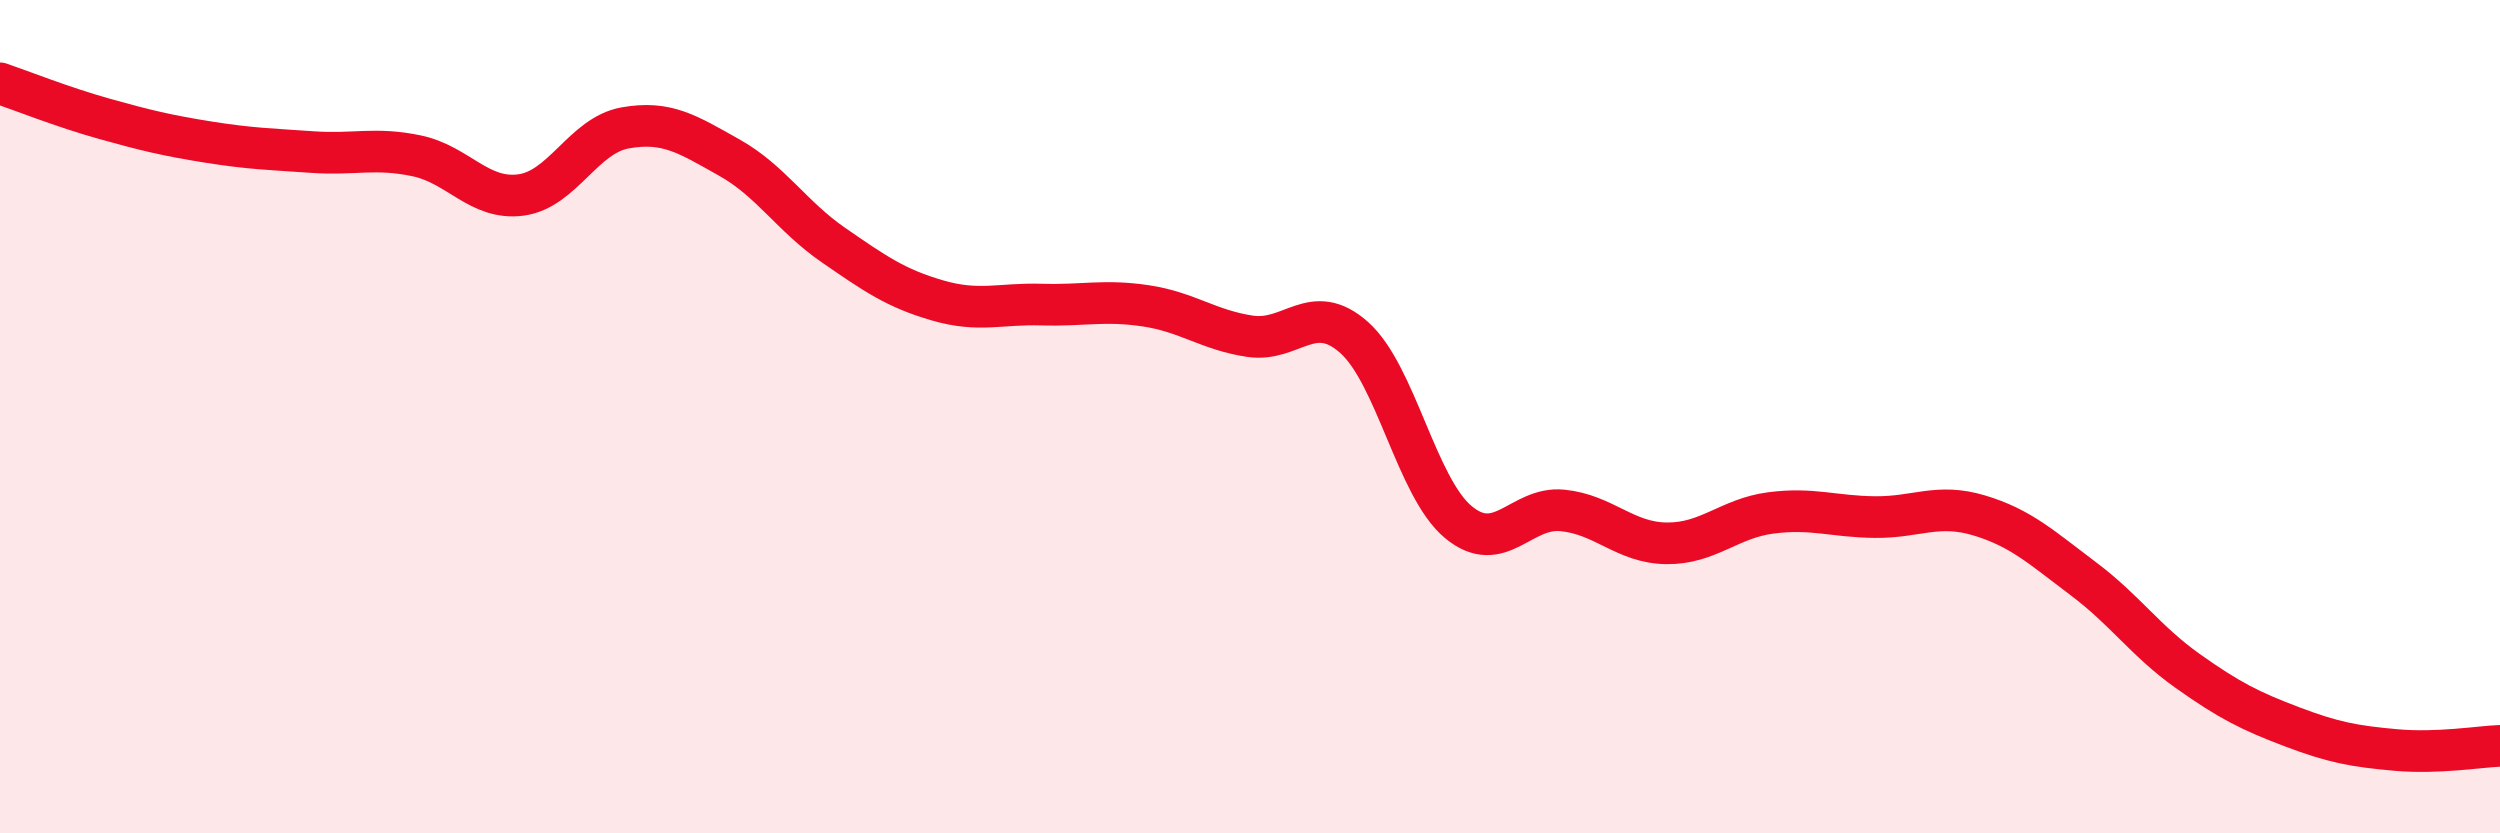 
    <svg width="60" height="20" viewBox="0 0 60 20" xmlns="http://www.w3.org/2000/svg">
      <path
        d="M 0,2 C 0.5,2.17 1.5,2.57 2.5,2.85 C 3.5,3.13 4,3.25 5,3.41 C 6,3.57 6.5,3.58 7.5,3.65 C 8.5,3.72 9,3.53 10,3.74 C 11,3.95 11.5,4.81 12.5,4.68 C 13.5,4.55 14,3.25 15,3.07 C 16,2.89 16.5,3.22 17.5,3.78 C 18.5,4.34 19,5.19 20,5.88 C 21,6.57 21.5,6.92 22.5,7.21 C 23.5,7.5 24,7.28 25,7.31 C 26,7.34 26.5,7.19 27.5,7.34 C 28.5,7.49 29,7.92 30,8.07 C 31,8.22 31.5,7.21 32.5,8.1 C 33.5,8.99 34,11.7 35,12.53 C 36,13.36 36.5,12.15 37.5,12.25 C 38.5,12.35 39,13.03 40,13.04 C 41,13.05 41.5,12.44 42.5,12.31 C 43.5,12.18 44,12.4 45,12.41 C 46,12.42 46.5,12.07 47.5,12.37 C 48.5,12.67 49,13.14 50,13.89 C 51,14.64 51.5,15.39 52.5,16.1 C 53.5,16.81 54,17.06 55,17.44 C 56,17.82 56.5,17.91 57.5,18 C 58.5,18.09 59.5,17.92 60,17.9L60 20L0 20Z"
        fill="#EB0A25"
        opacity="0.1"
        stroke-linecap="round"
        stroke-linejoin="round"
      />
      <path
        d="M 0,2 C 0.5,2.17 1.5,2.57 2.5,2.85 C 3.5,3.13 4,3.25 5,3.41 C 6,3.57 6.5,3.58 7.5,3.65 C 8.5,3.72 9,3.53 10,3.74 C 11,3.95 11.5,4.81 12.5,4.68 C 13.5,4.55 14,3.25 15,3.07 C 16,2.89 16.5,3.22 17.5,3.78 C 18.5,4.34 19,5.19 20,5.88 C 21,6.57 21.5,6.92 22.5,7.21 C 23.5,7.5 24,7.28 25,7.31 C 26,7.34 26.5,7.19 27.5,7.34 C 28.5,7.49 29,7.92 30,8.07 C 31,8.22 31.5,7.21 32.5,8.1 C 33.5,8.99 34,11.7 35,12.53 C 36,13.36 36.5,12.15 37.5,12.25 C 38.5,12.35 39,13.03 40,13.04 C 41,13.05 41.5,12.44 42.5,12.31 C 43.5,12.18 44,12.4 45,12.41 C 46,12.42 46.5,12.07 47.5,12.37 C 48.5,12.67 49,13.14 50,13.89 C 51,14.64 51.5,15.39 52.5,16.1 C 53.5,16.81 54,17.06 55,17.44 C 56,17.82 56.5,17.91 57.5,18 C 58.5,18.09 59.5,17.92 60,17.9"
        stroke="#EB0A25"
        stroke-width="1"
        fill="none"
        stroke-linecap="round"
        stroke-linejoin="round"
      />
    </svg>
  